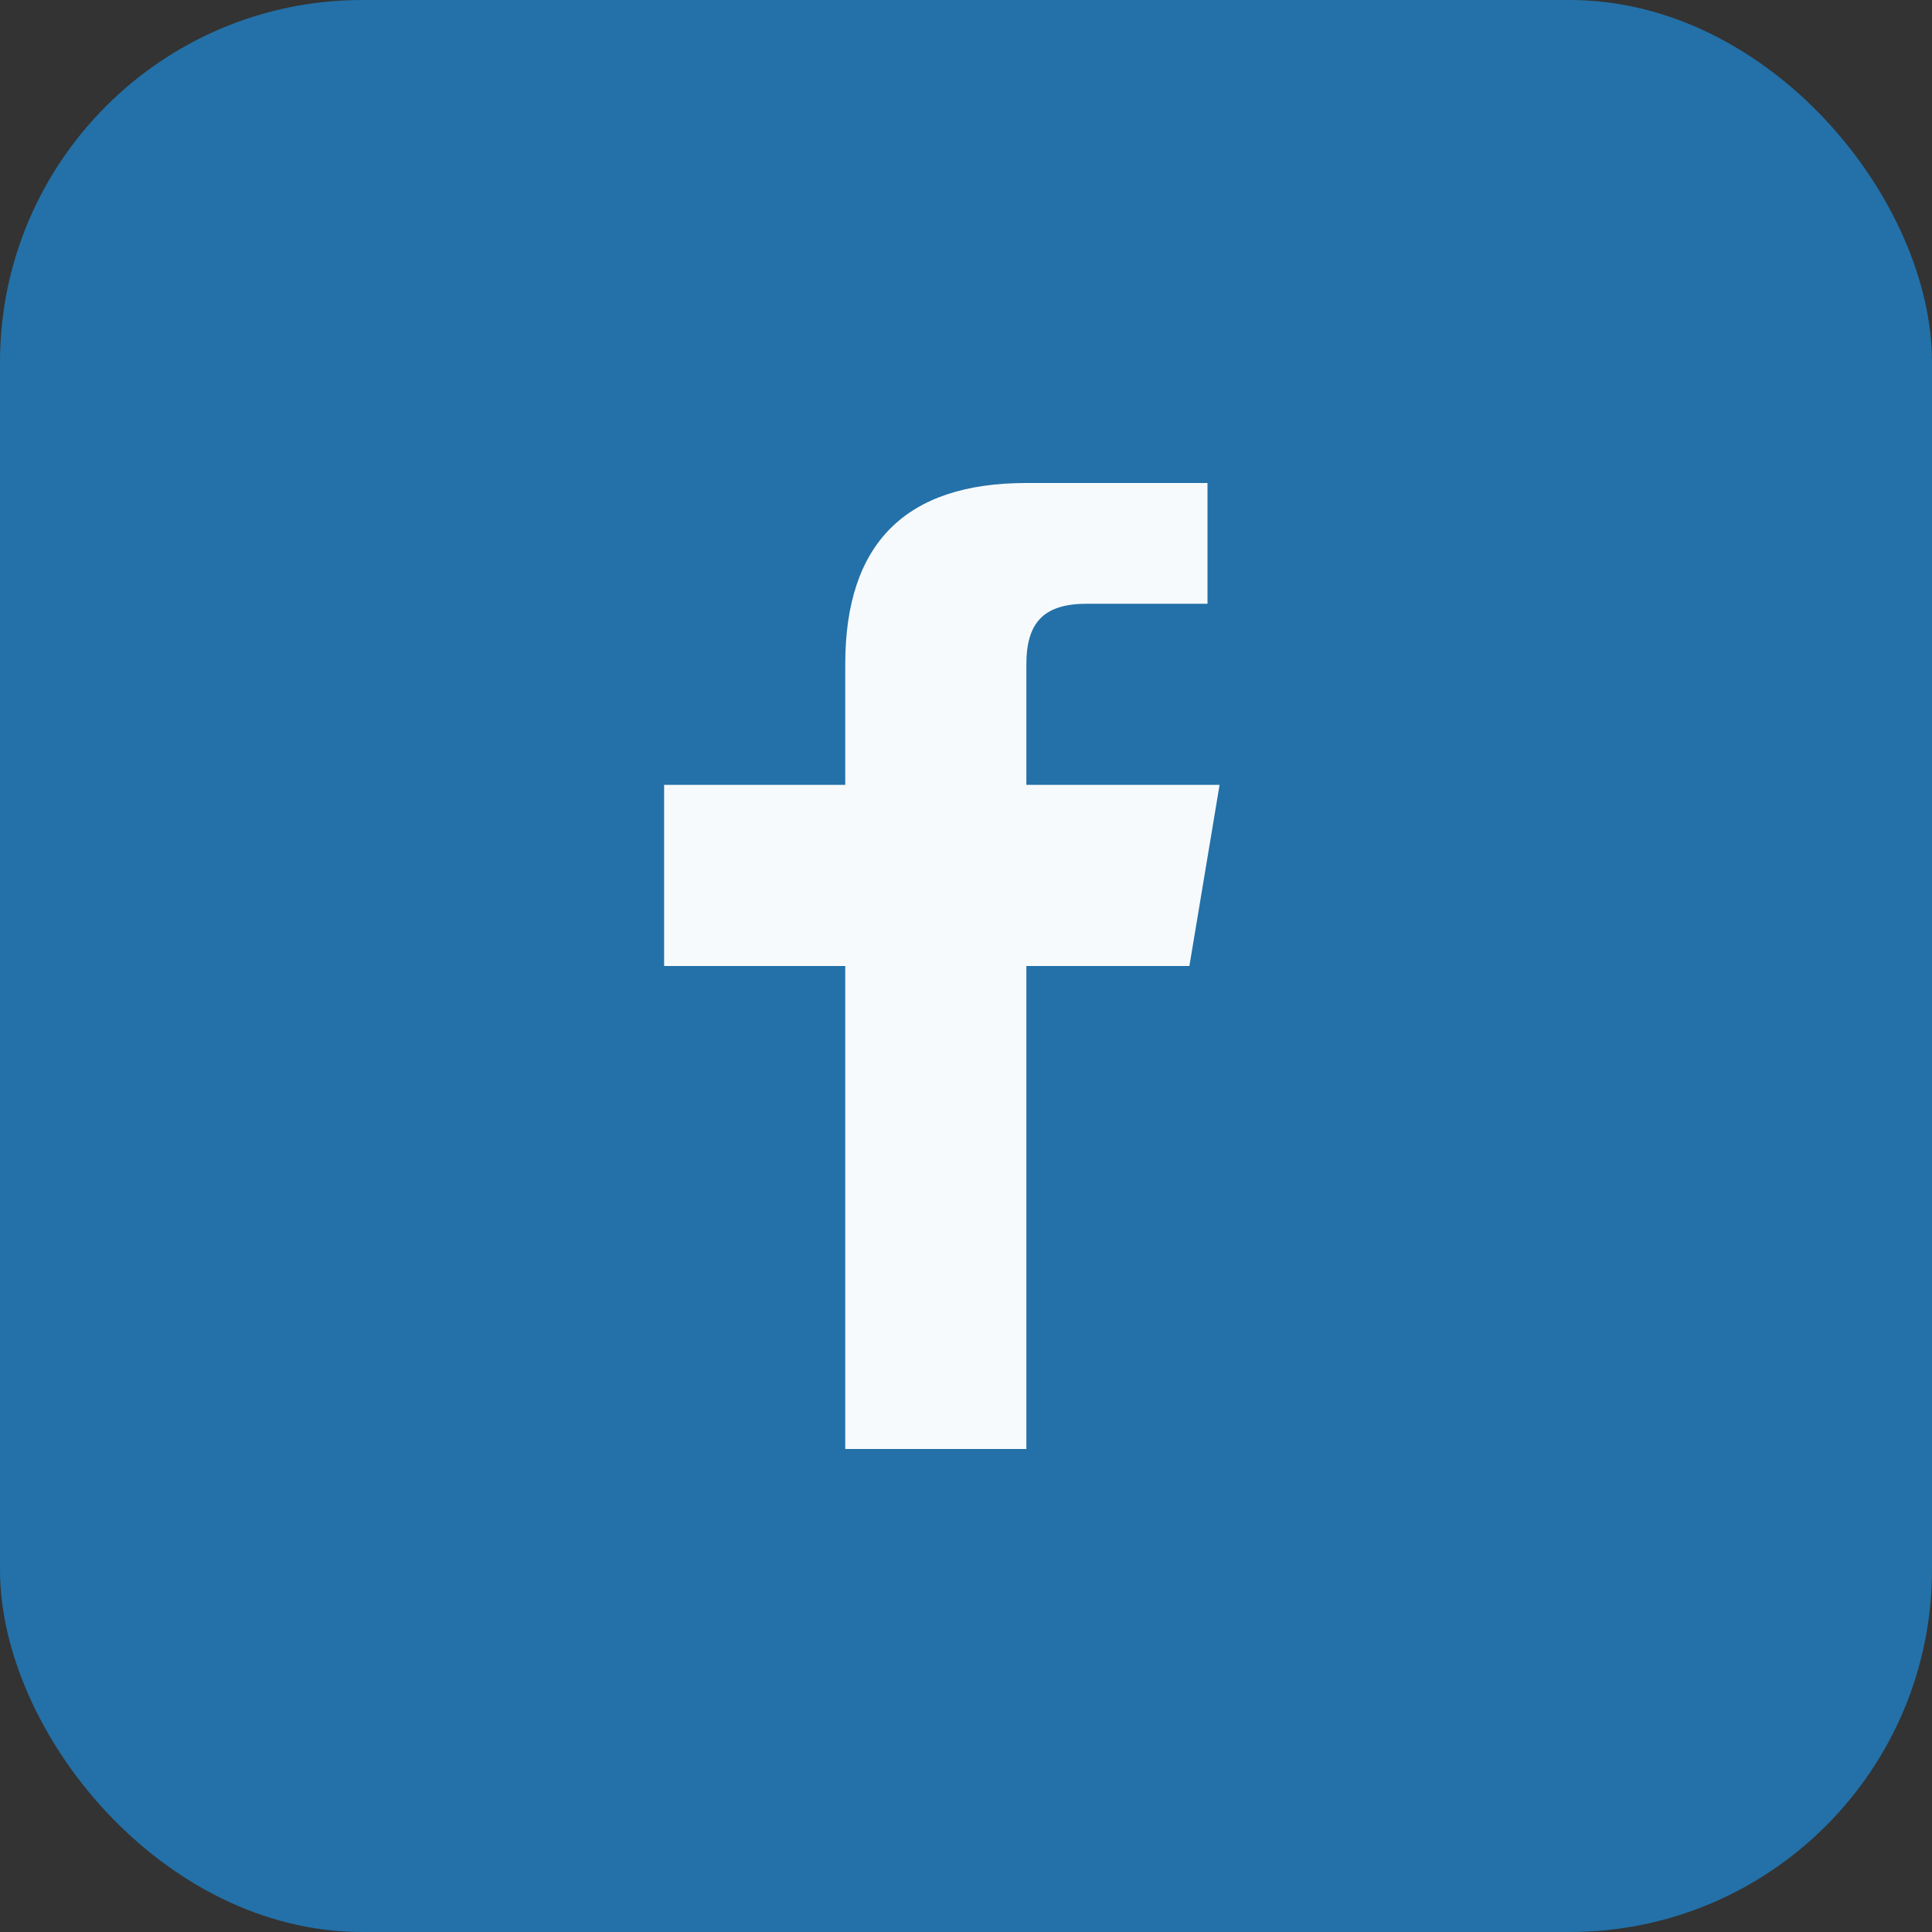 <?xml version="1.0" encoding="UTF-8"?>
<svg xmlns="http://www.w3.org/2000/svg" width="32" height="32" viewBox="0 0 32 32"><rect x="0" y="0" width="32" height="32" fill="#333333" stroke="none"/><rect width="32" height="32" rx="6" fill="#2371A8"/><path d="M20 10h-2c-.7 0-1 .3-1 1v2h3.2l-.5 3H17v8h-3v-8H11v-3h3v-2c0-2 1-3 3-3h3v3z" fill="#F7FAFC"/></svg>